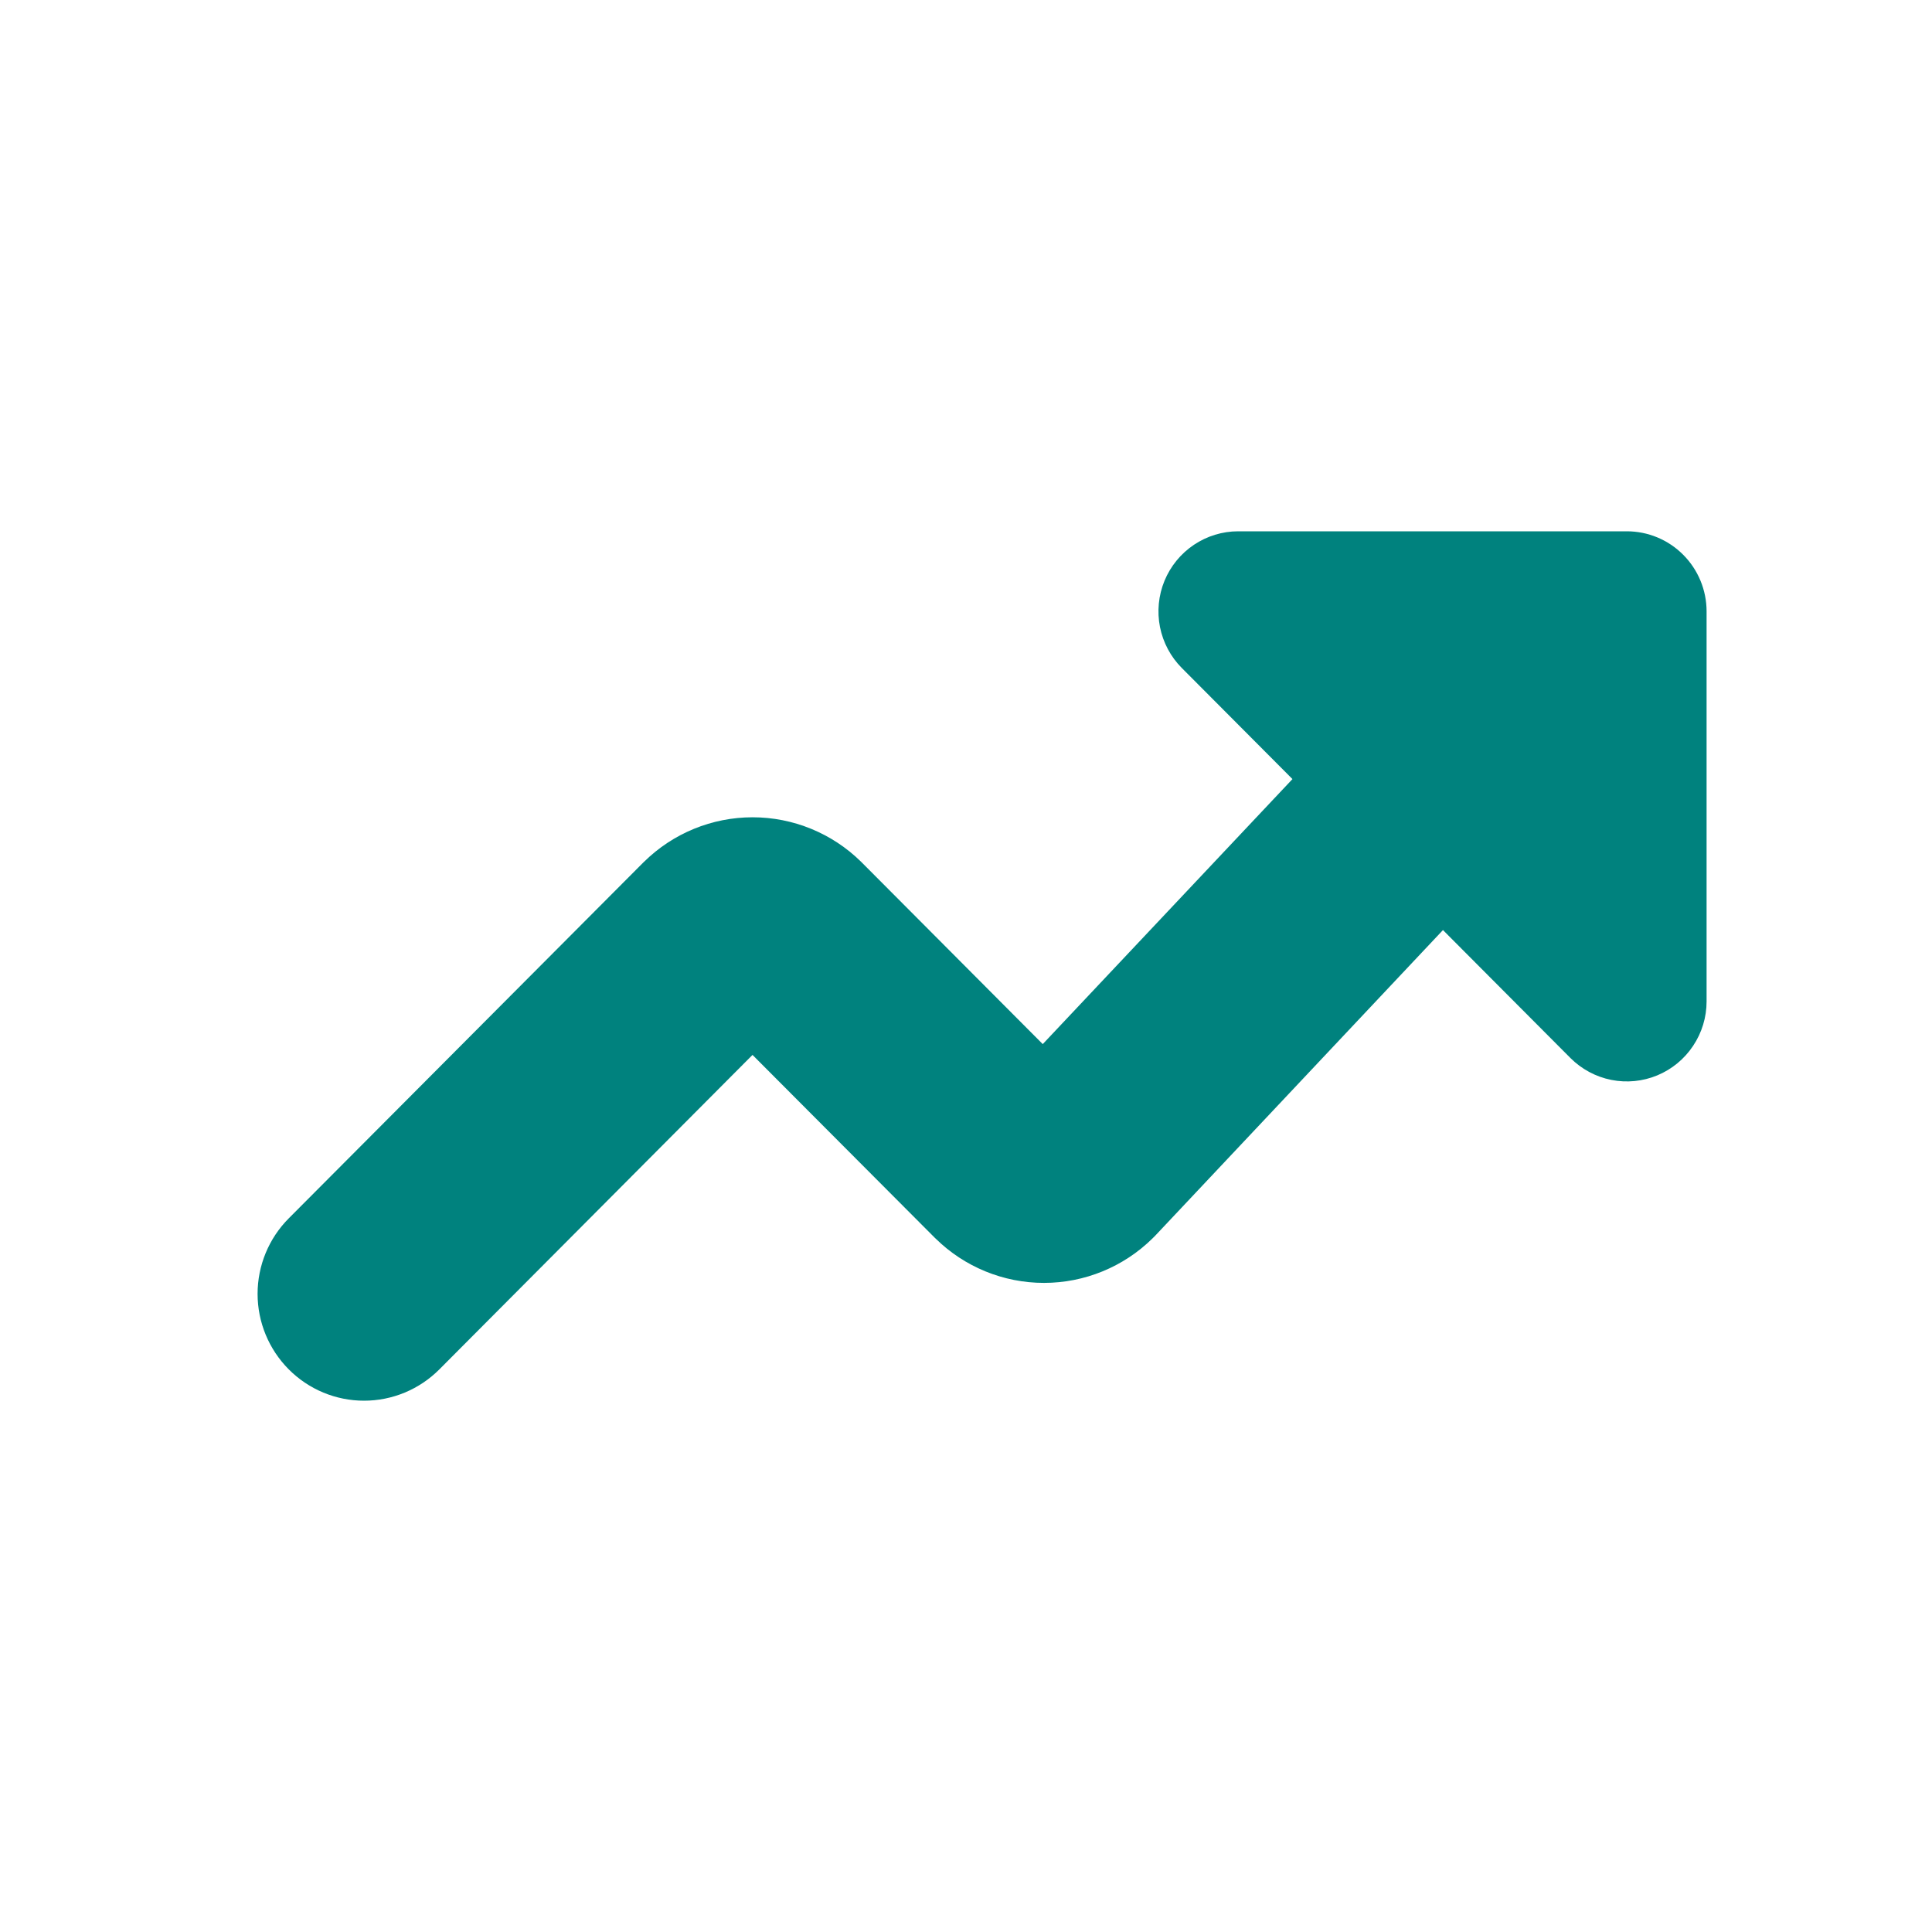 <svg width="40" height="40" viewBox="0 0 40 40" fill="none" xmlns="http://www.w3.org/2000/svg">
<path fill-rule="evenodd" clip-rule="evenodd" d="M9.096 28.352C8.682 28.767 8.122 29 7.537 29C6.953 29 6.392 28.767 5.979 28.352C5.566 27.937 5.333 27.375 5.333 26.788C5.333 26.201 5.566 25.638 5.979 25.224L13.32 17.856L13.336 17.841C13.935 17.251 14.742 16.921 15.581 16.921C16.421 16.921 17.227 17.251 17.827 17.841L17.842 17.856L21.589 21.617L26.759 16.13L24.468 13.83C24.237 13.598 24.08 13.303 24.016 12.981C23.953 12.66 23.985 12.327 24.11 12.024C24.235 11.721 24.447 11.462 24.718 11.28C24.989 11.098 25.309 11 25.635 11H33.681C34.12 11 34.54 11.175 34.849 11.486C35.159 11.797 35.333 12.219 35.333 12.658V20.733C35.333 21.061 35.236 21.381 35.054 21.653C34.873 21.926 34.615 22.138 34.313 22.264C34.012 22.389 33.68 22.422 33.359 22.358C33.039 22.294 32.745 22.136 32.514 21.905L29.875 19.256L23.919 25.582L23.86 25.641C23.26 26.231 22.454 26.561 21.614 26.561C20.775 26.561 19.968 26.231 19.369 25.641L19.353 25.626L15.58 21.841L9.096 28.352Z" fill="#00827E"/>
</svg>
